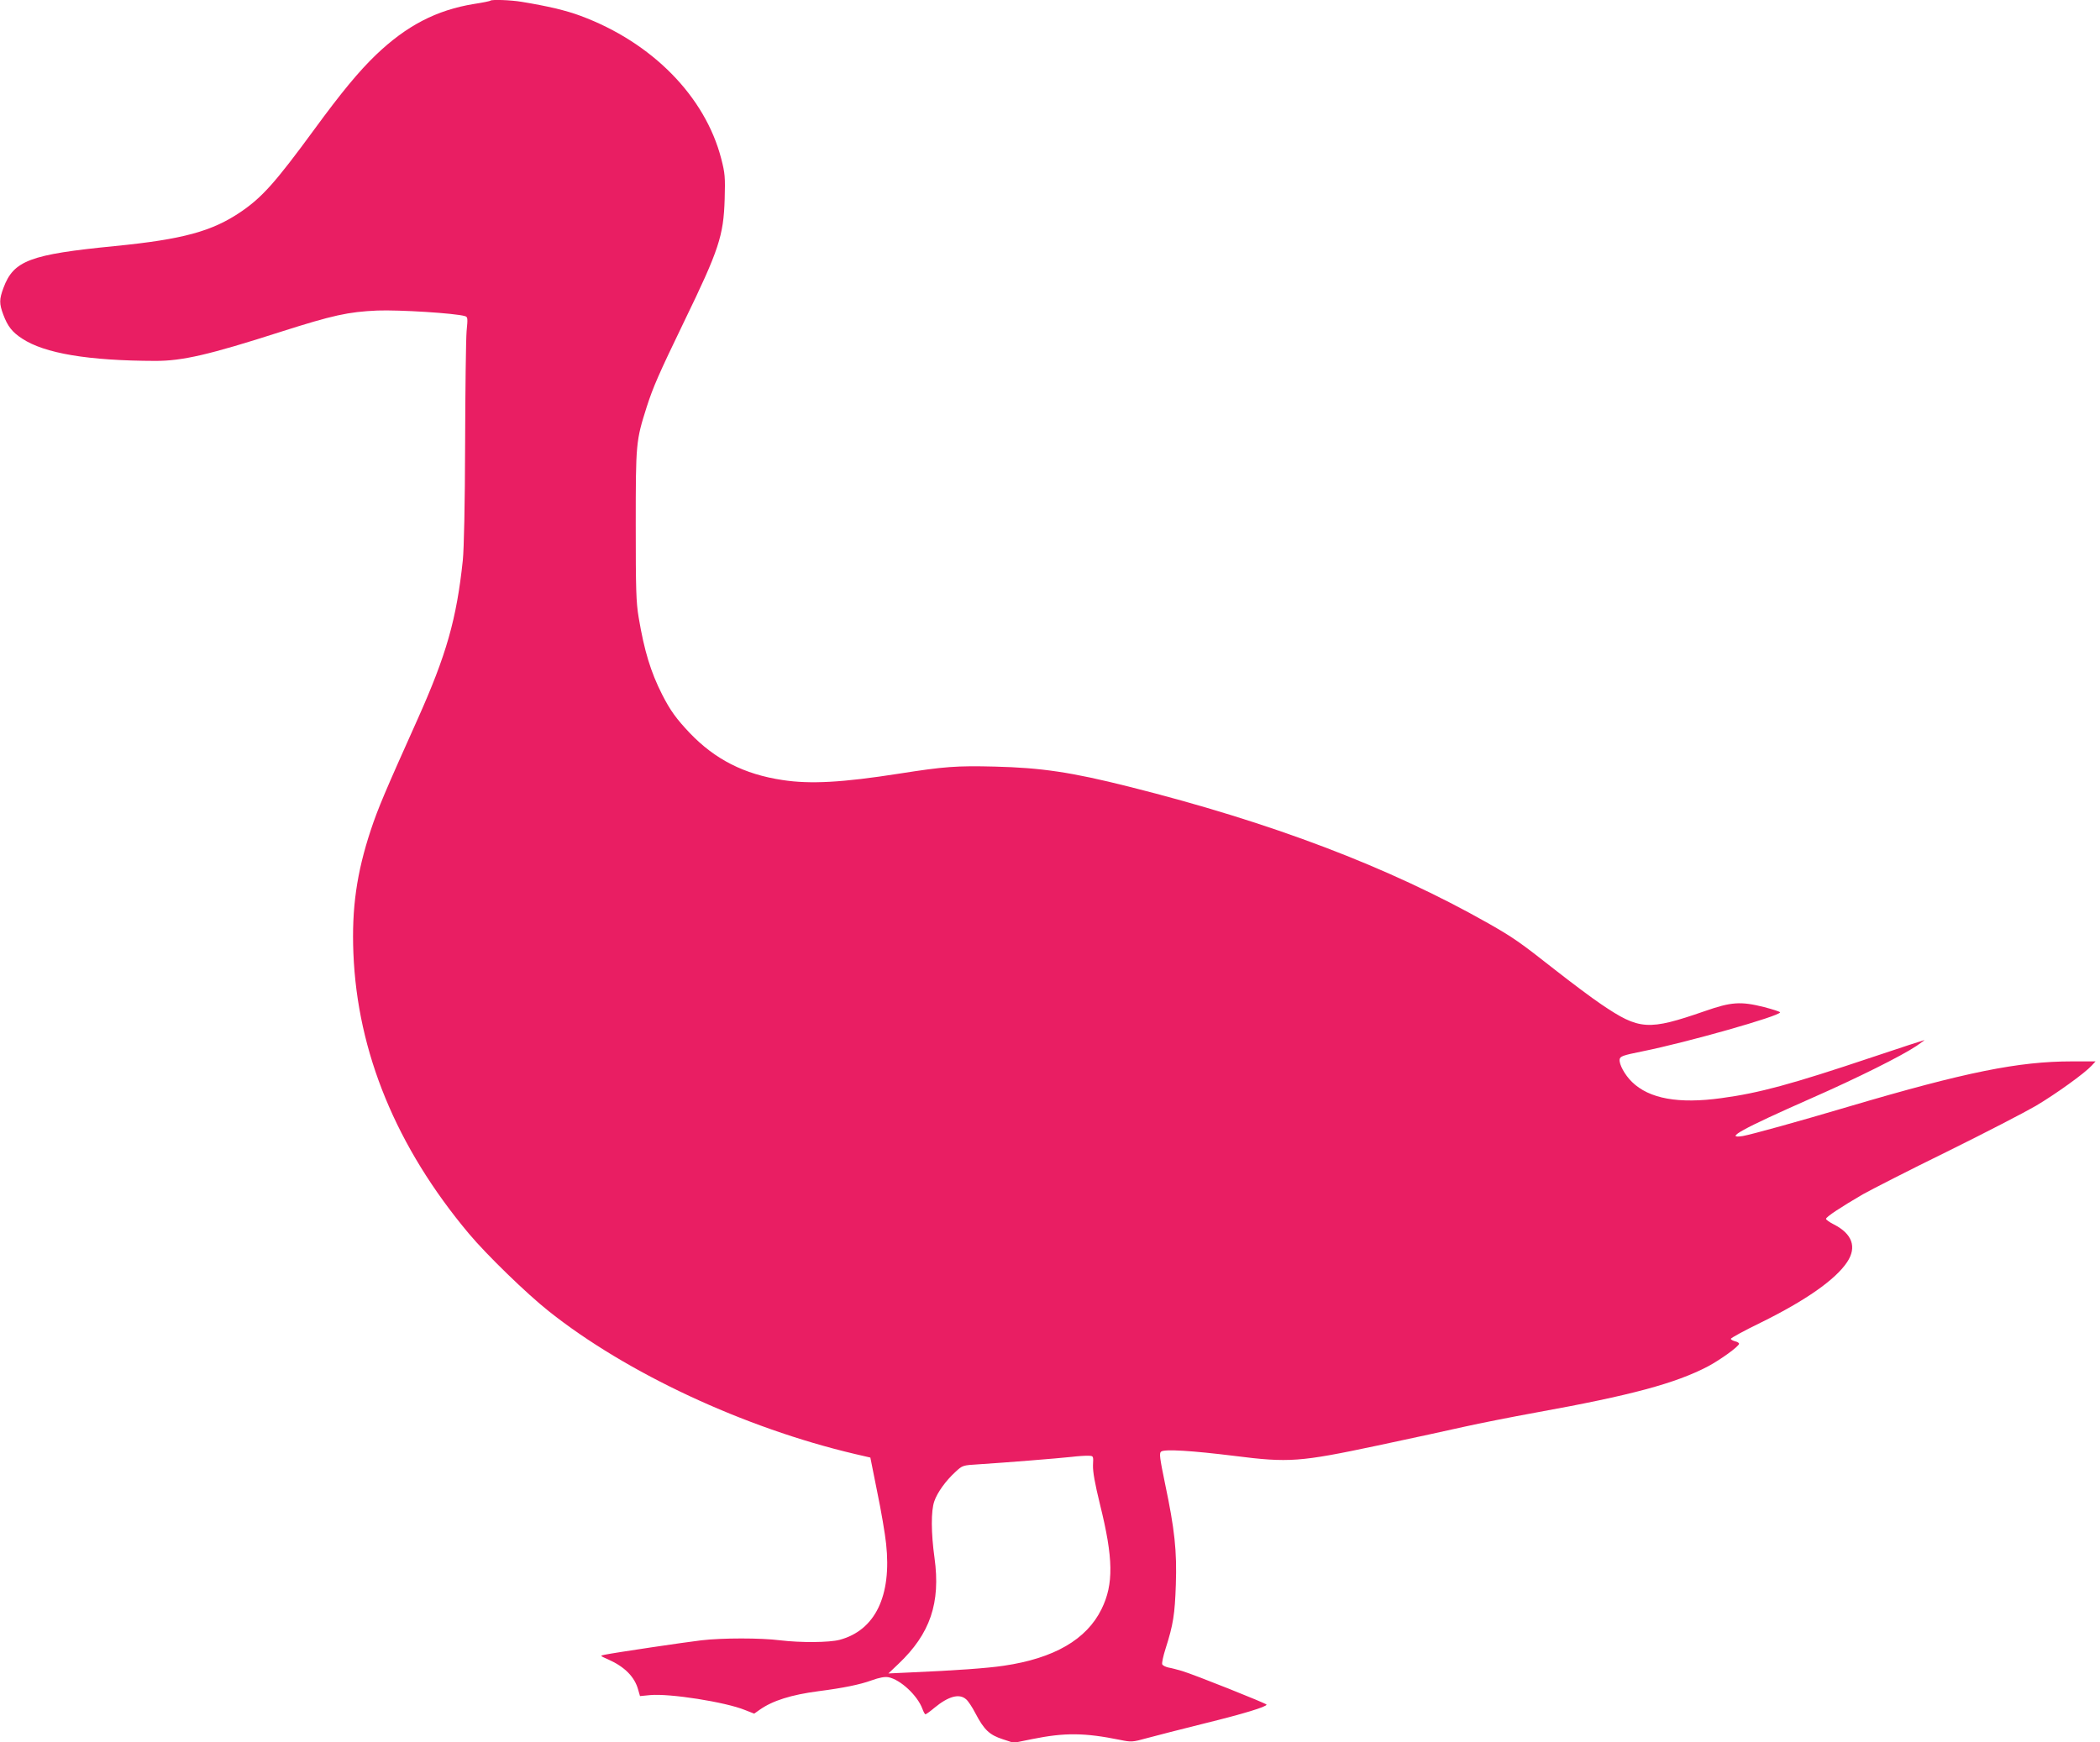 <?xml version="1.0" standalone="no"?>
<!DOCTYPE svg PUBLIC "-//W3C//DTD SVG 20010904//EN"
 "http://www.w3.org/TR/2001/REC-SVG-20010904/DTD/svg10.dtd">
<svg version="1.0" xmlns="http://www.w3.org/2000/svg"
 width="1280pt" height="1062pt" viewBox="0 0 1280 1062"
 preserveAspectRatio="xMidYMid meet">
<g transform="translate(0,1062) scale(0.1,-0.1)"
fill="#e91e63" stroke="none">
<path d="M2989 10616 c-2 -3 -47 -12 -99 -20 -229 -37 -412 -132 -599 -311
-103 -99 -210 -228 -376 -455 -236 -322 -317 -413 -448 -502 -174 -118 -352
-167 -767 -208 -518 -51 -617 -88 -679 -255 -26 -70 -26 -96 -1 -163 27 -72
55 -107 115 -146 136 -90 402 -135 813 -136 164 0 326 37 762 177 320 102 412
122 590 130 133 5 474 -16 534 -34 17 -5 18 -12 10 -92 -4 -47 -8 -356 -9
-686 -1 -370 -7 -642 -14 -710 -38 -359 -100 -577 -276 -970 -197 -439 -241
-542 -285 -675 -86 -260 -117 -477 -106 -750 24 -605 262 -1183 704 -1710 107
-128 352 -366 487 -473 474 -377 1190 -711 1865 -870 l95 -22 42 -210 c24
-115 48 -257 54 -315 35 -319 -67 -528 -283 -586 -64 -17 -238 -18 -363 -3
-117 15 -353 15 -480 0 -95 -11 -527 -75 -590 -88 -29 -6 -29 -6 23 -29 99
-44 161 -106 182 -185 l11 -38 62 6 c119 11 458 -42 578 -91 l56 -22 34 24
c78 55 191 91 359 113 148 19 252 40 323 66 47 17 80 23 102 19 73 -14 177
-111 207 -192 7 -19 15 -34 19 -34 4 0 29 18 55 40 85 70 151 88 192 52 12 -9
38 -48 58 -87 53 -101 86 -131 166 -157 l67 -22 113 23 c198 40 318 39 535 -5
69 -14 75 -14 165 11 51 14 208 54 348 89 244 60 380 102 380 115 0 7 -444
184 -515 205 -27 8 -65 18 -83 21 -18 4 -36 13 -38 20 -3 7 6 51 21 97 46 144
56 208 62 388 7 206 -7 337 -66 617 -32 155 -36 185 -24 194 19 17 189 6 448
-26 331 -42 398 -37 870 63 209 44 450 97 535 116 85 19 281 58 435 86 576
104 846 177 1044 280 77 41 191 123 191 139 0 5 -11 12 -25 15 -14 4 -25 10
-25 15 0 5 82 50 183 99 274 135 455 262 526 369 60 91 31 172 -81 229 -26 13
-48 29 -48 34 0 12 91 72 225 150 50 28 280 146 513 260 233 115 476 241 541
279 123 73 298 199 340 245 l24 26 -144 0 c-325 0 -648 -65 -1359 -275 -306
-91 -596 -171 -647 -180 -119 -19 -2 45 417 230 280 123 550 258 641 319 29
20 51 36 49 36 -3 0 -147 -47 -320 -105 -489 -164 -687 -218 -918 -249 -260
-36 -440 -4 -545 99 -44 43 -79 108 -75 137 3 19 19 25 138 49 274 55 840 216
840 238 0 4 -44 18 -97 32 -144 36 -200 32 -363 -25 -344 -119 -397 -116 -630
42 -58 39 -186 135 -284 212 -211 166 -252 195 -407 283 -606 343 -1320 614
-2189 832 -350 88 -533 115 -816 122 -234 6 -310 0 -584 -43 -345 -54 -541
-65 -710 -39 -234 35 -412 126 -566 287 -82 87 -118 136 -168 234 -70 138
-109 267 -143 469 -16 95 -18 172 -18 565 0 500 1 512 67 720 39 121 72 197
228 520 213 439 240 523 247 745 4 136 2 159 -21 248 -98 379 -421 708 -856
870 -88 33 -202 60 -361 86 -66 11 -182 15 -190 7z m3673 -8928 c-1 -41 11
-109 43 -240 81 -326 84 -485 9 -637 -91 -185 -289 -300 -596 -345 -99 -15
-295 -29 -573 -41 l-130 -6 61 58 c194 184 258 372 220 647 -21 150 -22 287
-1 345 18 53 70 125 128 178 44 41 45 41 143 47 158 10 482 36 564 45 41 5 89
8 105 7 30 -1 30 -1 27 -58z"/>
</g>
</svg>
